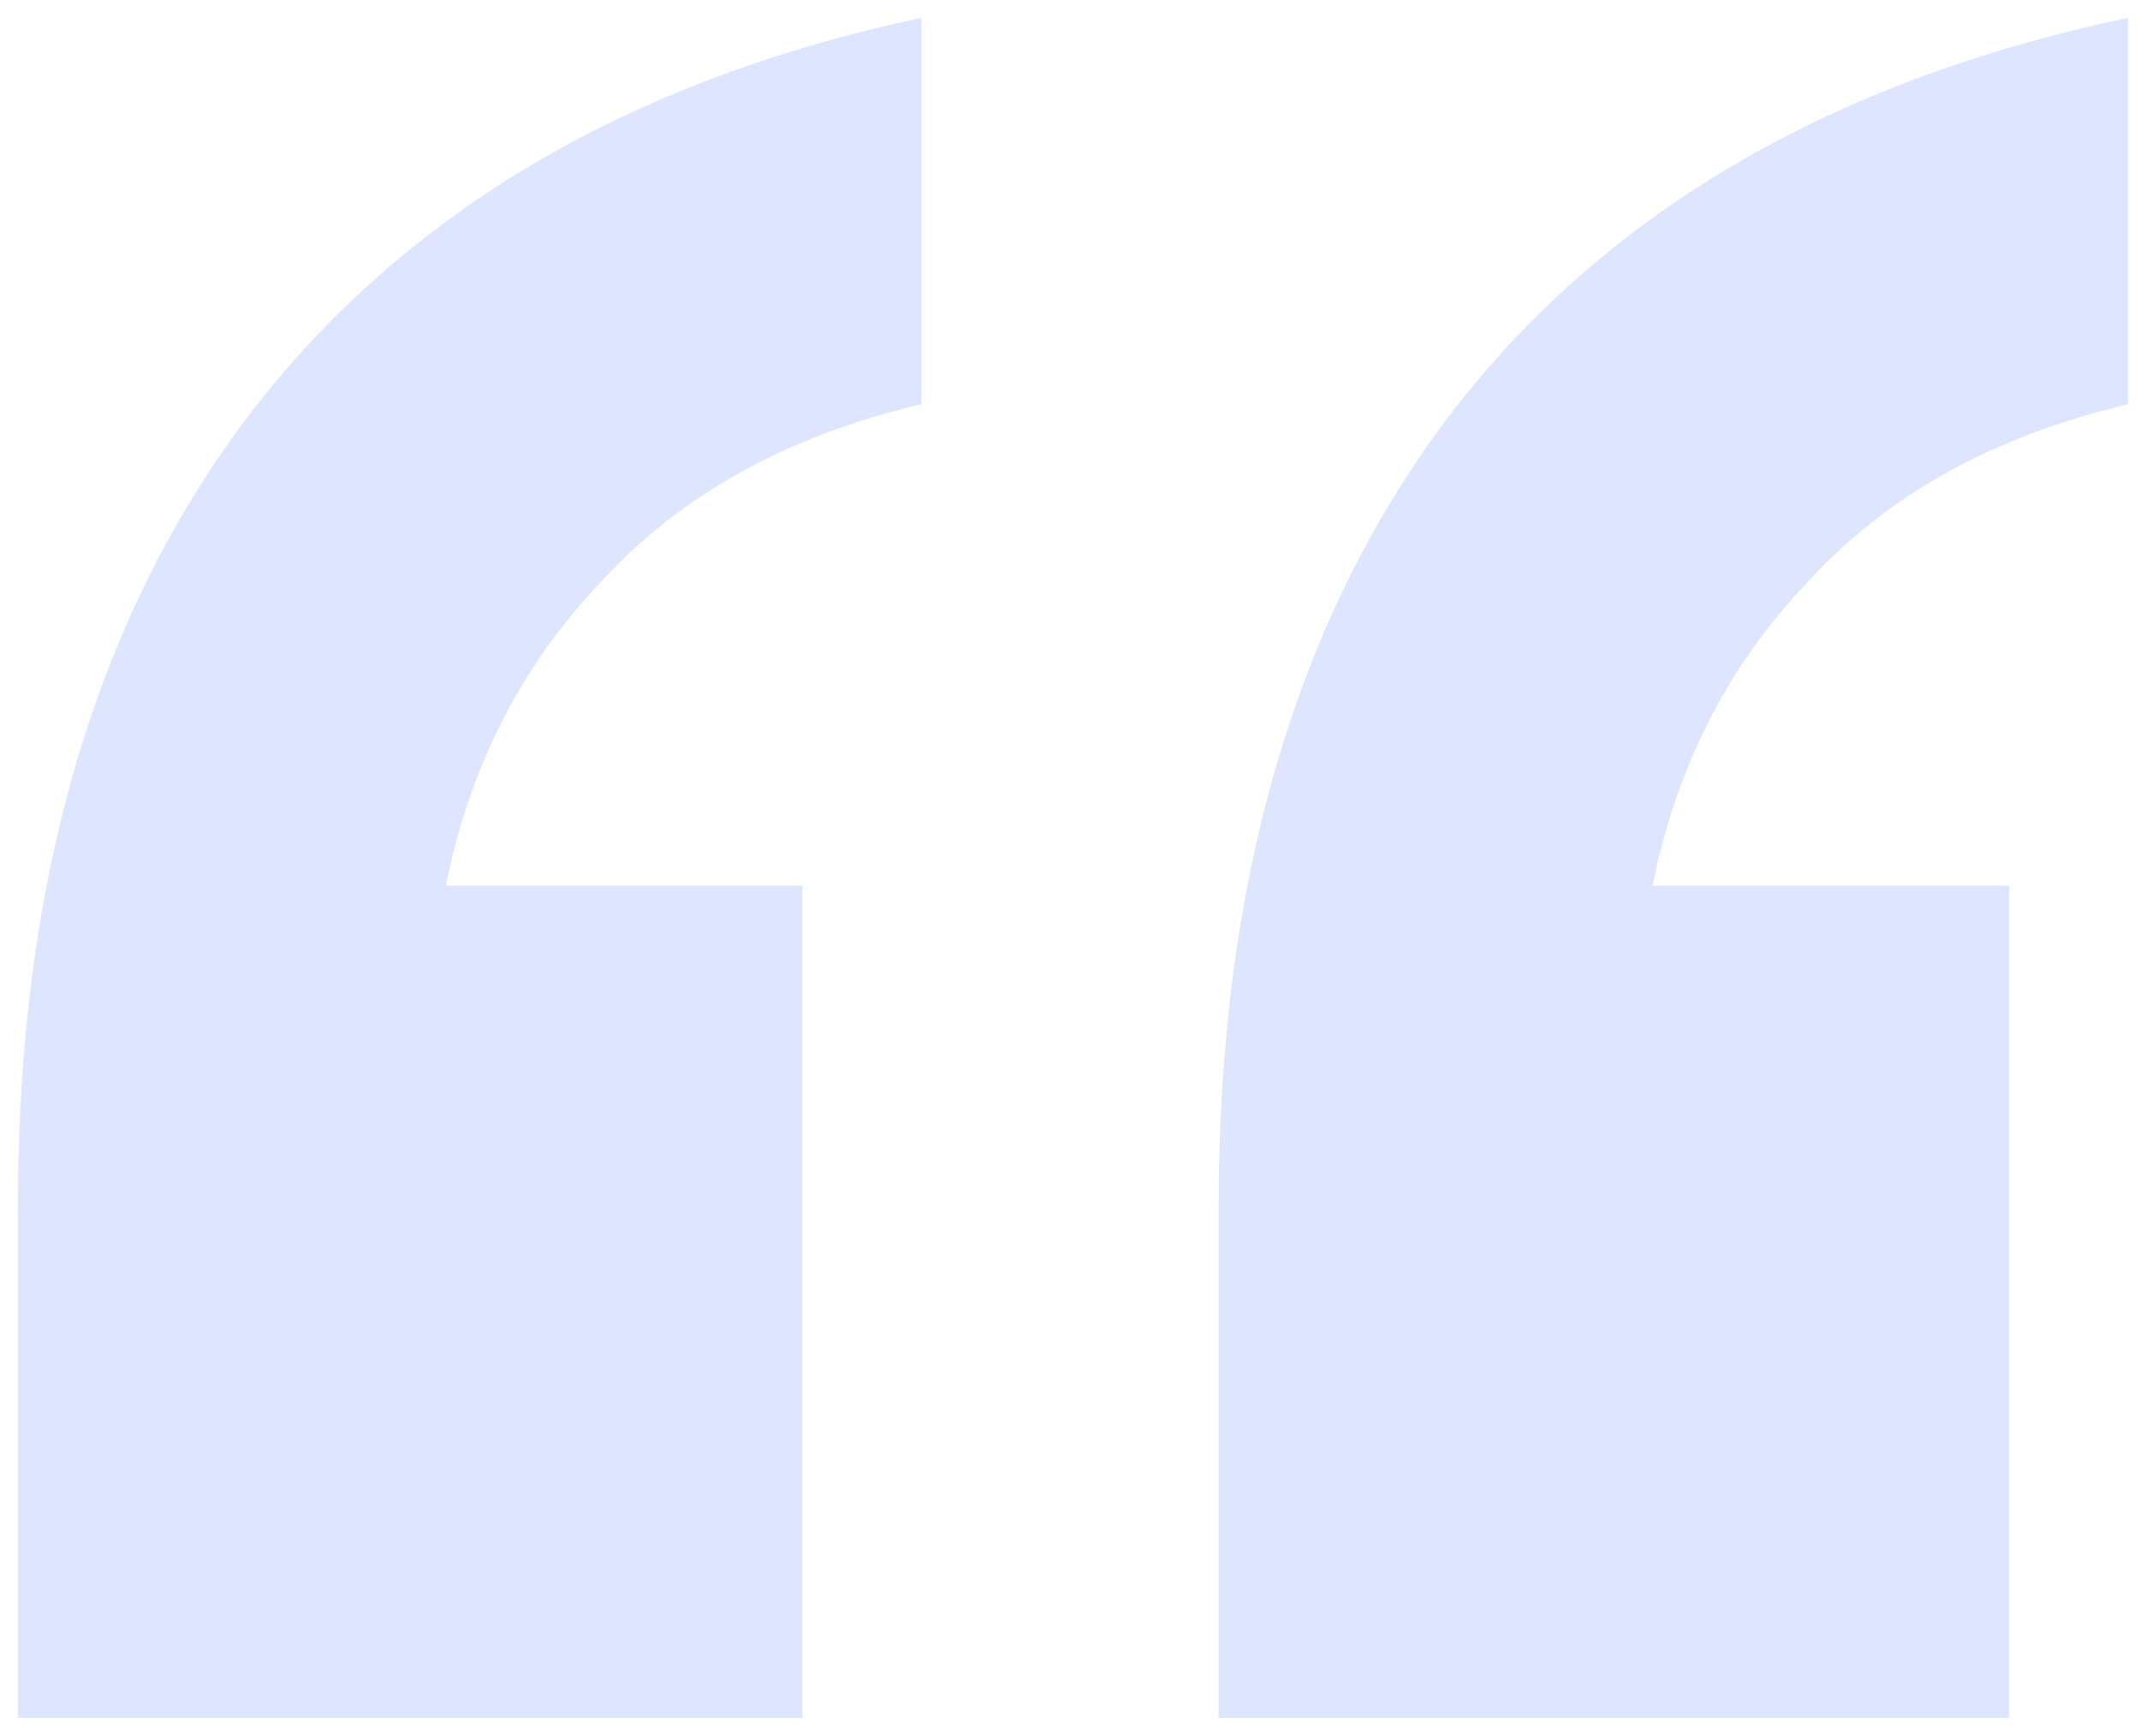 <svg width="90" height="73" viewBox="0 0 90 73" fill="none" xmlns="http://www.w3.org/2000/svg"><path d="M51.25 72.25V50.75C51.25 37.25 54.417 26.25 60.75 17.75C67.25 9.083 76.833 3.417 89.5 0.75V17C83.833 18.333 79.333 20.833 76 24.5C72.667 28 70.5 32.25 69.5 37.25H84.5V72.25H51.25ZM0.75 72.25V50.75C0.75 37.25 3.917 26.25 10.25 17.75C16.75 9.083 26.25 3.417 38.75 0.75V17C33.083 18.333 28.583 20.833 25.25 24.5C21.917 28 19.75 32.25 18.75 37.25H33.75V72.25H0.75Z" fill="#265EF6" fill-opacity="0.16"/></svg>